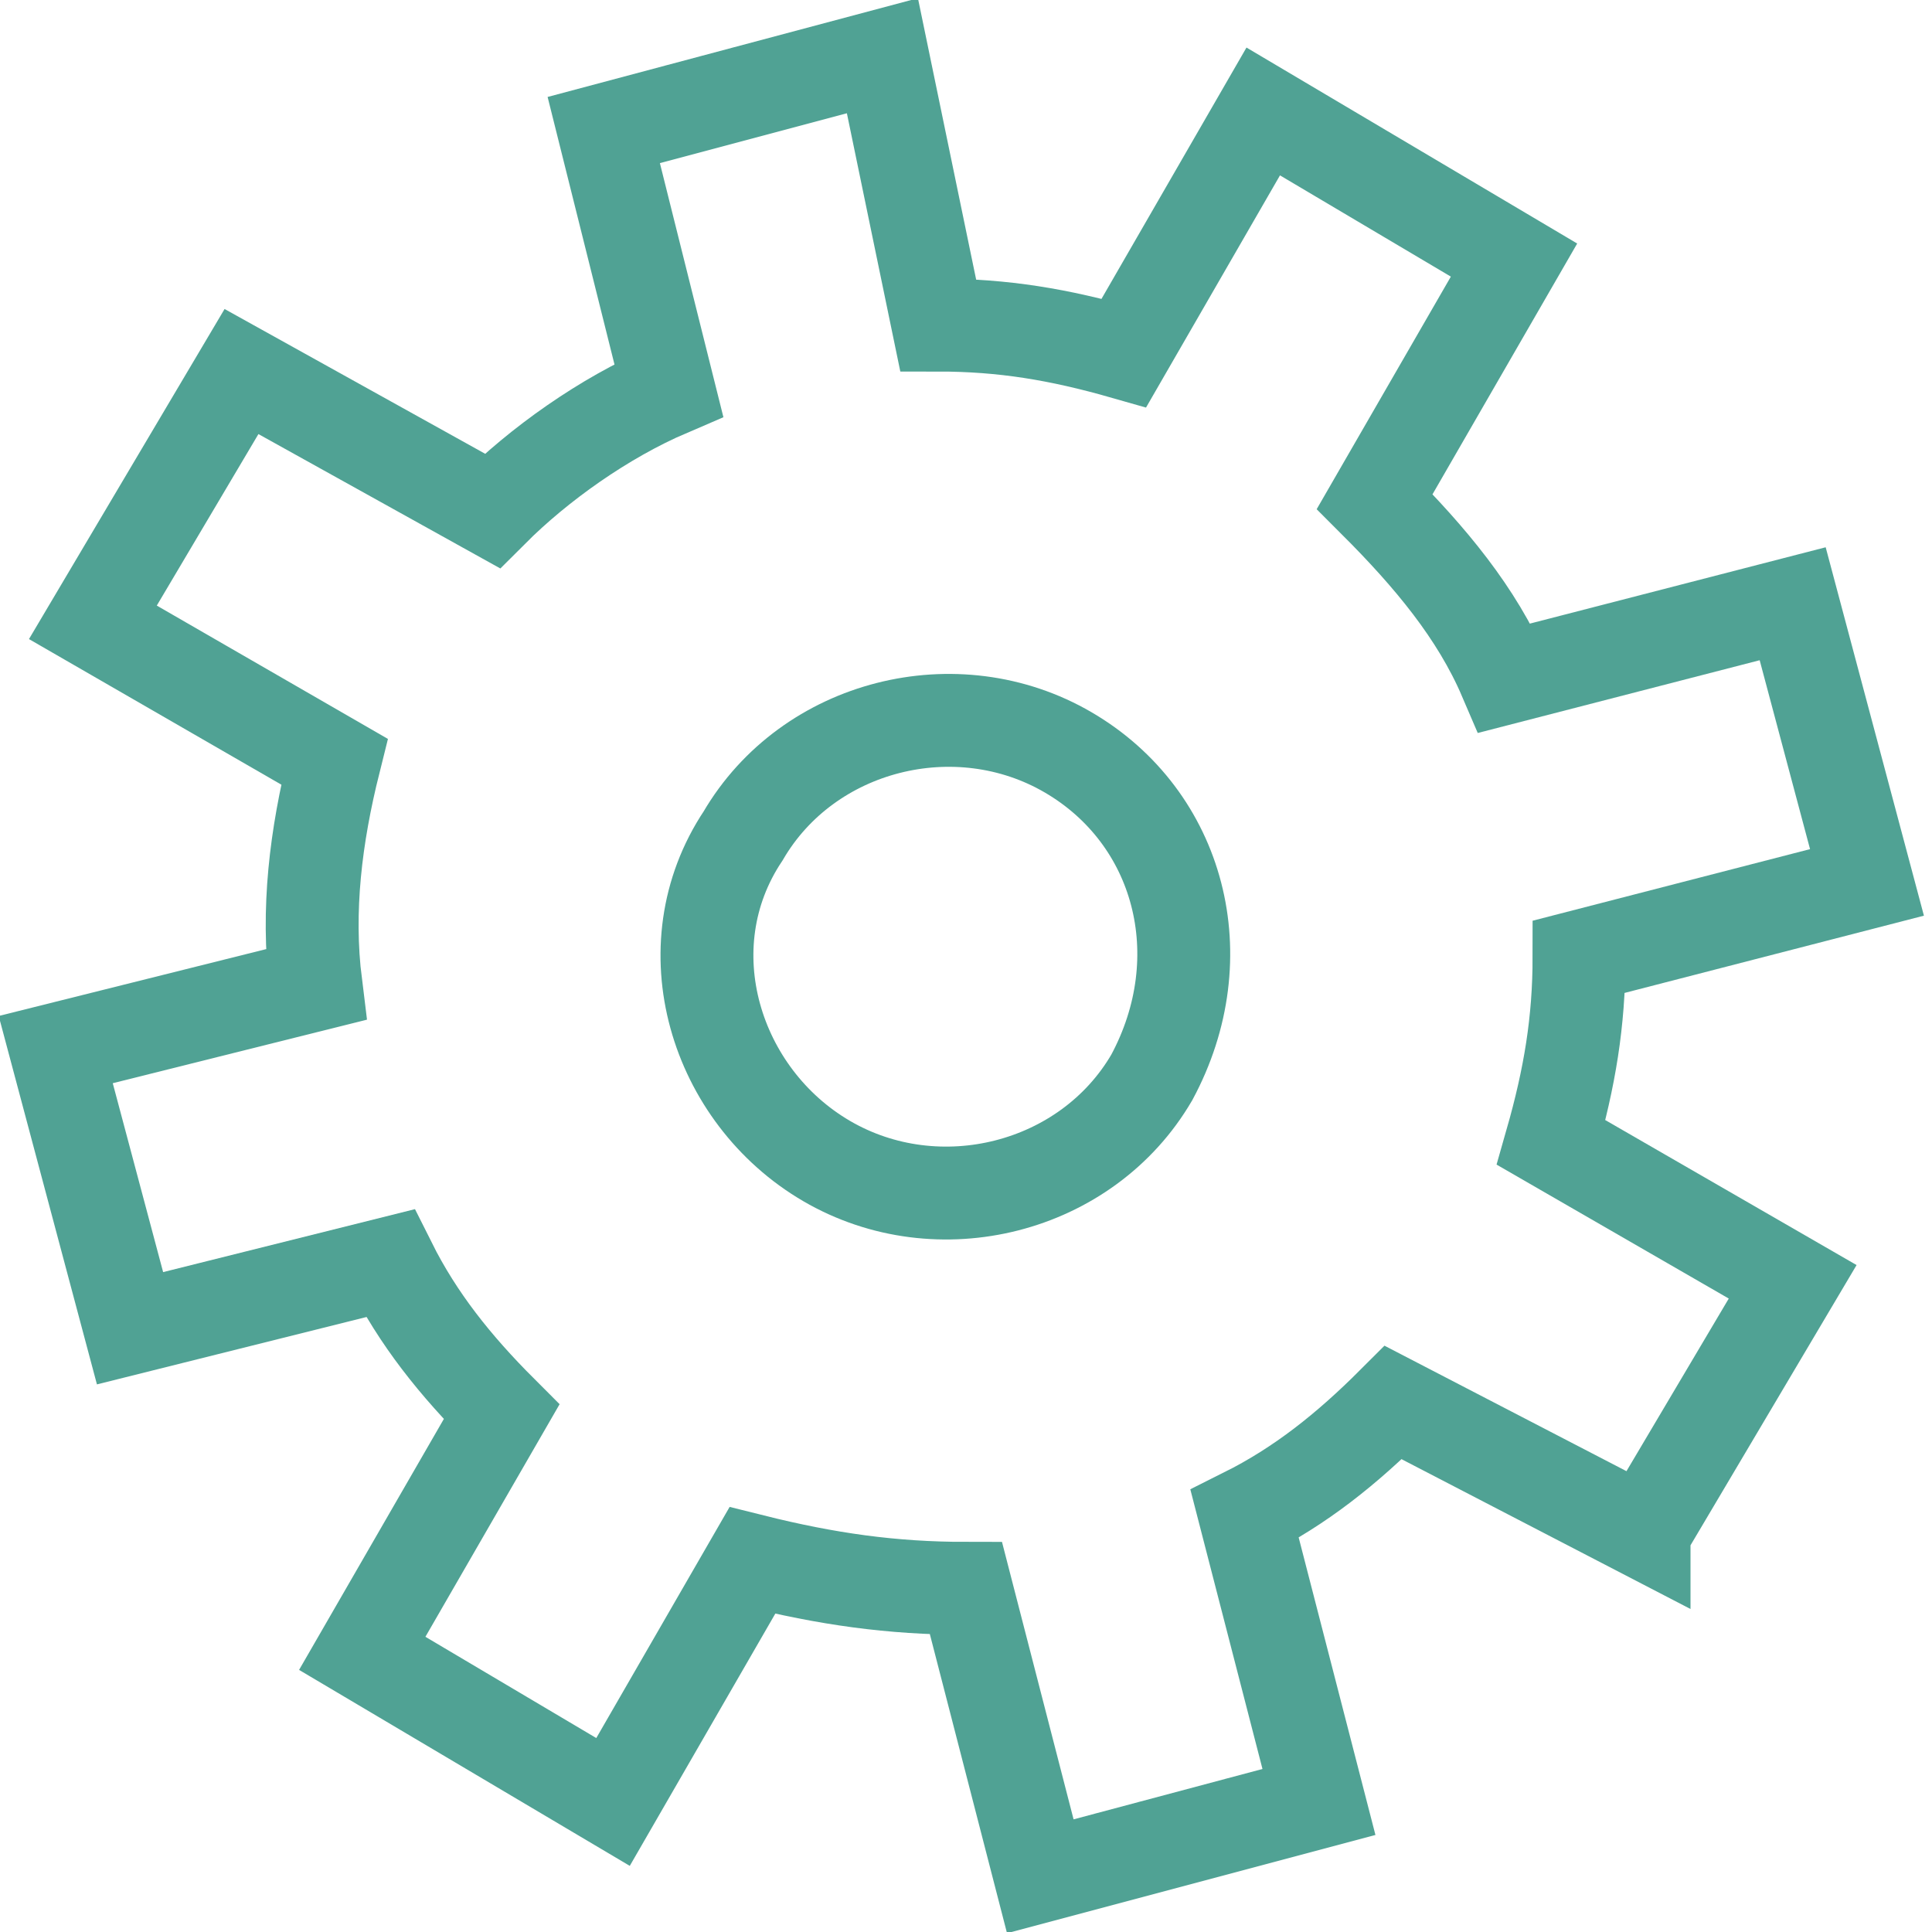 <svg version="1.1" id="Layer_1" xmlns="http://www.w3.org/2000/svg" x="0" y="0" width="20.8" height="20.8" viewBox="0 0 20.8 20.8" style="enable-background:new 0 0 20.8 20.8" xml:space="preserve"><style>.st0{fill:none;stroke:#50a294;stroke-miterlimit:10}</style><path class="st0" d="m17.7 16.5 1.6-2.7-2.6-1.5c.2-.7.3-1.3.3-2l3.1-.8-.8-3-3.1.8c-.3-.7-.8-1.3-1.4-1.9l1.5-2.6-2.7-1.6-1.5 2.6c-.7-.2-1.3-.3-2-.3L9.5.6l-3 .8.7 2.8c-.7.3-1.4.8-1.9 1.3L2.6 4 1 6.7l2.6 1.5c-.2.8-.3 1.6-.2 2.4l-2.8.7.8 3 2.8-.7c.3.6.7 1.1 1.2 1.6l-1.5 2.6 2.7 1.6 1.5-2.6c.8.2 1.5.3 2.3.3l.8 3.1 3-.8-.8-3.1c.6-.3 1.1-.7 1.6-1.2l2.7 1.4z"/><path class="st0" d="M12.4 11.6c-.7 1.2-2.3 1.6-3.5.9-1.2-.7-1.7-2.3-.9-3.5.7-1.2 2.3-1.6 3.5-.9 1.2.7 1.6 2.2.9 3.5z"/></svg>